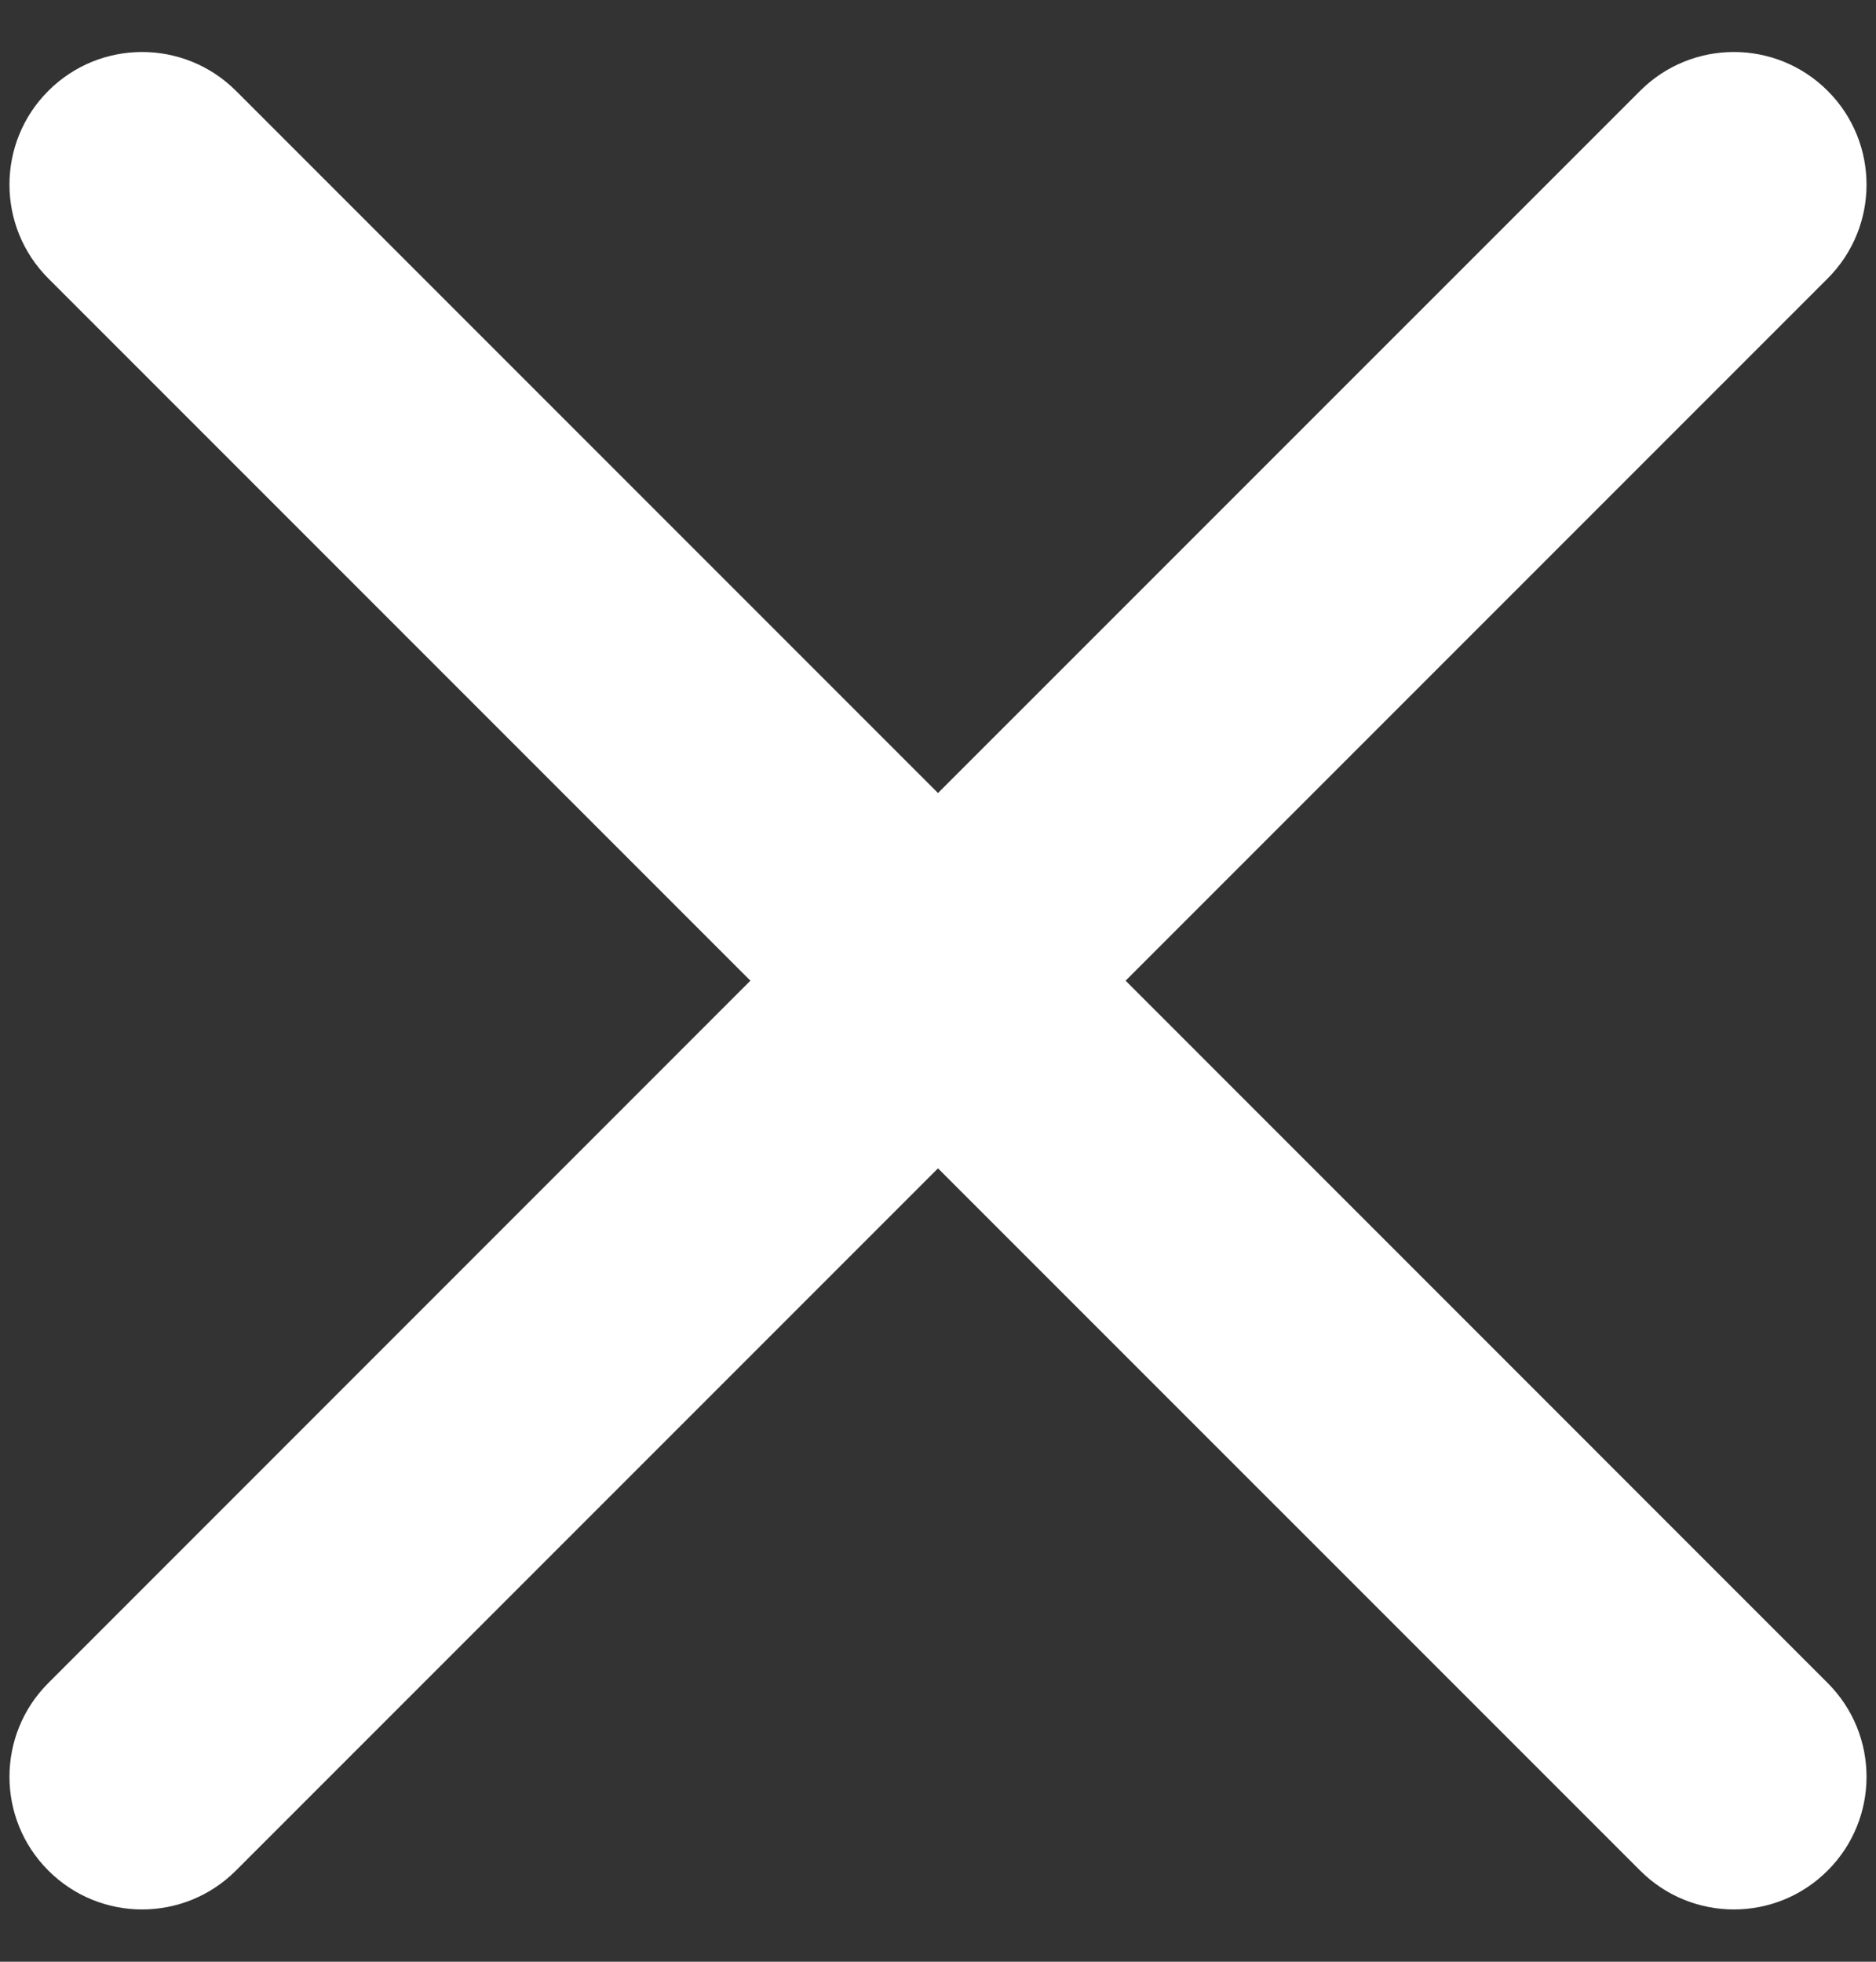 <svg width="22" height="23" viewBox="0 0 22 23" fill="none" xmlns="http://www.w3.org/2000/svg">
<rect x="0" y="0" width="22" height="23" fill="#333333" stroke="none"/>
<path fill-rule="evenodd" clip-rule="evenodd" d="M0.567 1.065C1.174 0.458 2.159 0.458 2.767 1.065L11 9.298L19.234 1.065C19.841 0.458 20.826 0.458 21.433 1.065C22.041 1.672 22.041 2.657 21.433 3.265L13.2 11.498L21.433 19.732C22.041 20.339 22.041 21.324 21.433 21.931C20.826 22.539 19.841 22.539 19.234 21.931L11 13.698L2.767 21.931C2.159 22.539 1.174 22.539 0.567 21.931C-0.041 21.324 -0.041 20.339 0.567 19.732L8.8 11.498L0.567 3.265C-0.041 2.657 -0.041 1.672 0.567 1.065Z" fill="white"/>
</svg>
